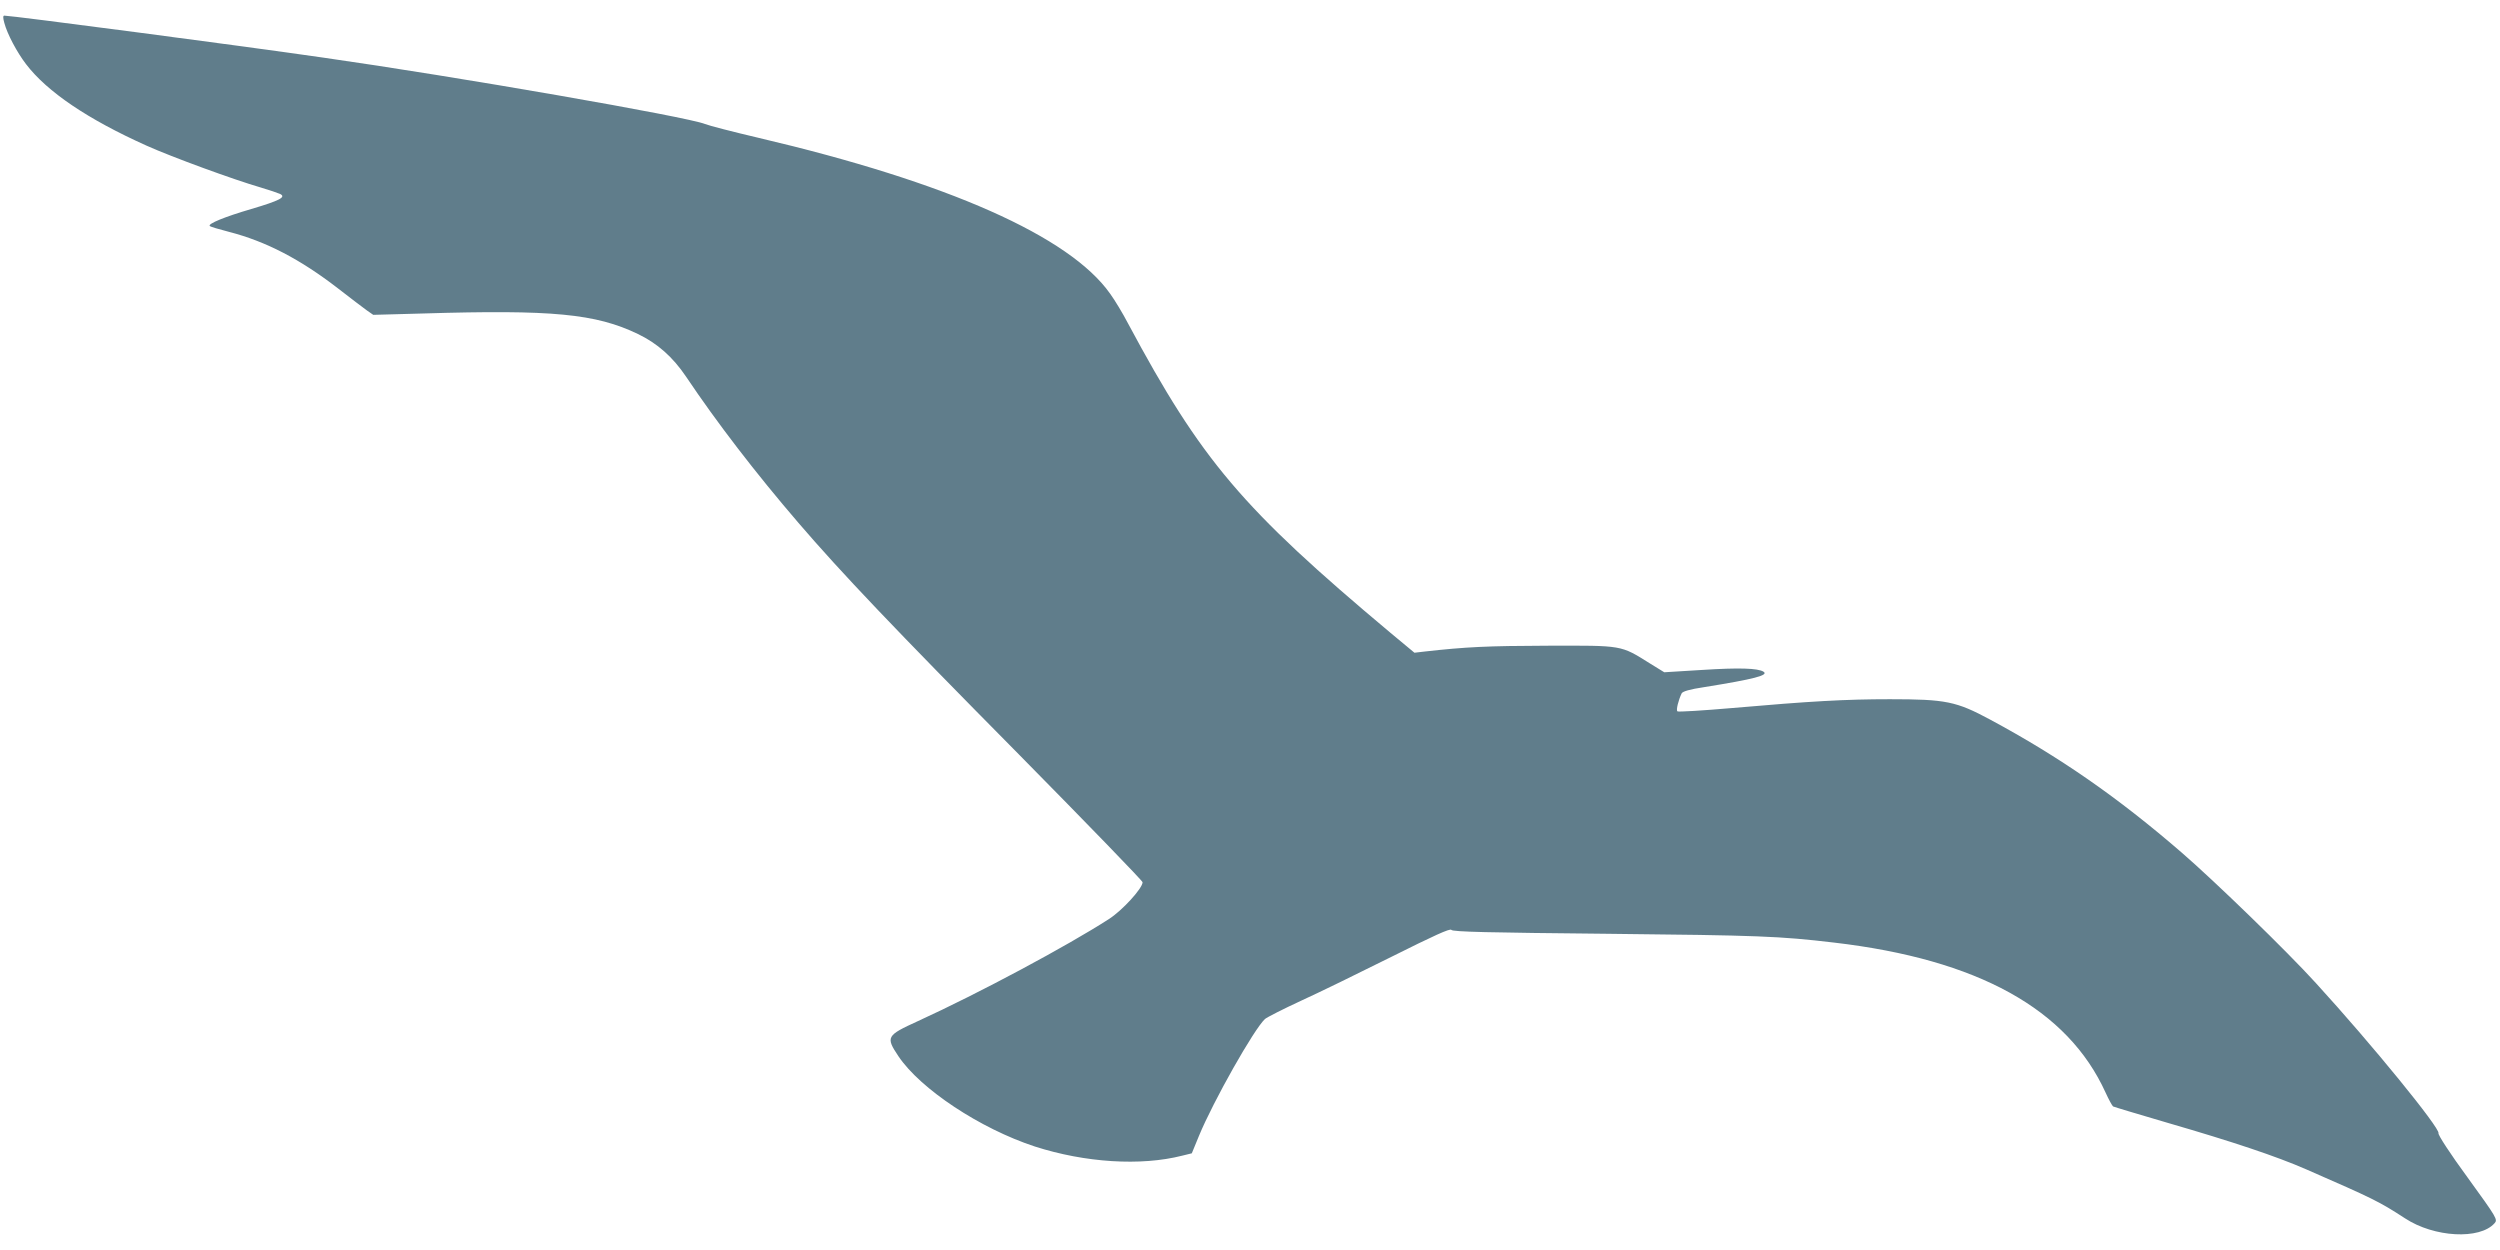 <?xml version="1.0" standalone="no"?>
<!DOCTYPE svg PUBLIC "-//W3C//DTD SVG 20010904//EN"
 "http://www.w3.org/TR/2001/REC-SVG-20010904/DTD/svg10.dtd">
<svg version="1.0" xmlns="http://www.w3.org/2000/svg"
 width="1280pt" height="640pt" viewBox="0 0 1280 640"
 preserveAspectRatio="xMidYMid meet">
<g transform="translate(0,640) scale(0.1,-0.1)"
fill="#607d8b" stroke="none">
<path d="M22 6283 c15 -57 65 -151 111 -211 108 -142 317 -283 618 -418 129
-58 446 -174 584 -214 44 -13 88 -28 99 -33 33 -16 -2 -34 -147 -77 -137 -40
-224 -76 -213 -87 3 -4 48 -17 98 -30 190 -49 365 -140 559 -290 63 -49 129
-99 147 -112 l33 -23 257 7 c658 20 882 -1 1098 -105 100 -48 179 -118 247
-219 157 -234 355 -492 575 -748 218 -254 489 -539 1130 -1187 347 -352 632
-646 632 -653 0 -31 -104 -145 -173 -189 -211 -136 -662 -378 -977 -522 -162
-74 -166 -81 -100 -180 113 -168 418 -370 698 -462 258 -83 543 -101 755 -47
l49 12 37 90 c73 177 282 547 338 598 11 9 93 51 184 93 90 41 299 143 463
225 216 108 301 147 307 138 6 -10 189 -14 801 -20 773 -8 879 -12 1158 -45
737 -86 1197 -341 1391 -769 16 -35 33 -66 38 -70 6 -3 133 -41 283 -85 327
-95 553 -170 708 -238 343 -150 370 -163 504 -250 149 -98 383 -110 458 -25
17 19 13 26 -137 233 -91 124 -153 220 -150 228 9 25 -339 453 -628 769 -148
163 -517 521 -687 668 -326 282 -624 489 -981 681 -173 93 -226 104 -513 104
-226 0 -405 -10 -806 -45 -151 -13 -278 -21 -282 -17 -7 7 5 56 22 92 5 10 42
21 116 32 256 41 332 61 303 79 -29 18 -125 21 -313 9 l-195 -12 -73 45 c-152
95 -136 92 -528 91 -304 -1 -413 -6 -627 -30 l-51 -6 -124 103 c-759 636 -967
882 -1343 1584 -26 50 -67 118 -91 151 -207 294 -832 571 -1799 798 -132 31
-256 63 -275 71 -91 37 -1268 242 -1955 340 -429 62 -1595 215 -1633 215 -7 0
-7 -12 0 -37z"/>
</g>
</svg>
